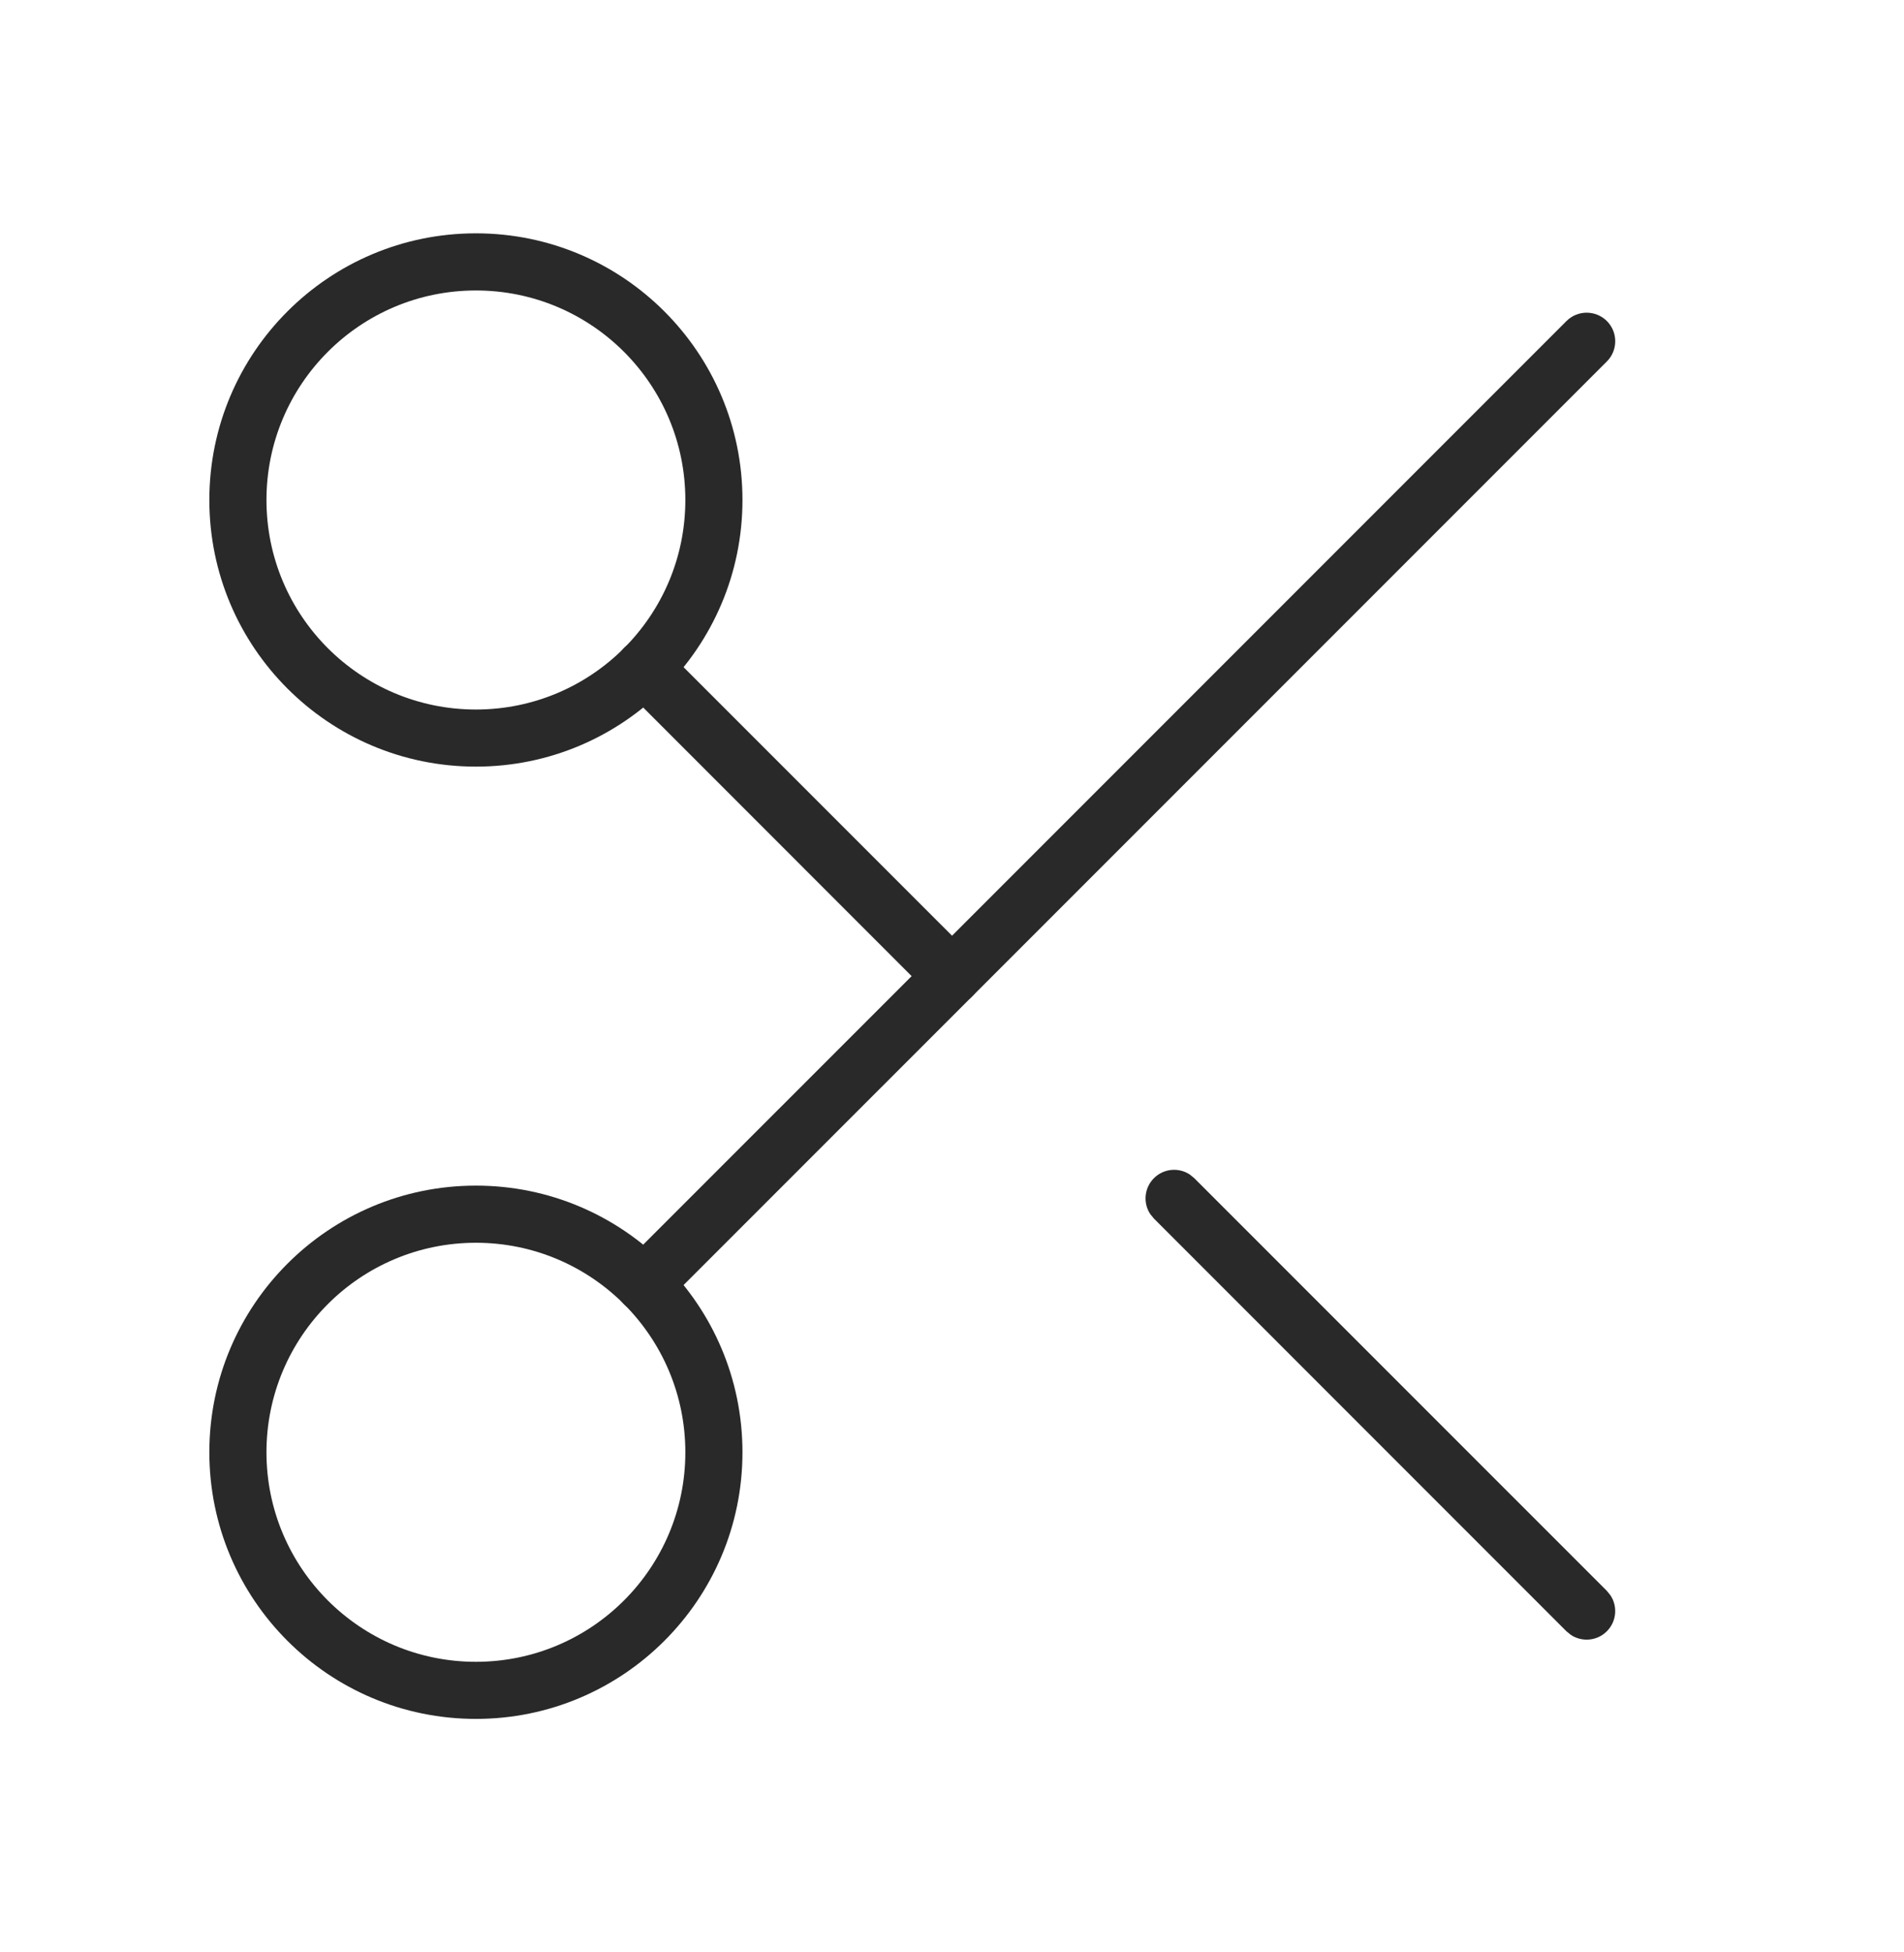 <svg width="40" height="41" viewBox="0 0 40 41" fill="none" xmlns="http://www.w3.org/2000/svg">
<path d="M14.398 10.5C14.398 8.07 12.428 6.1 9.998 6.1C7.568 6.1 5.598 8.07 5.598 10.5C5.598 12.93 7.568 14.9 9.998 14.9C12.428 14.9 14.398 12.93 14.398 10.5ZM15.598 10.5C15.598 13.592 13.091 16.099 9.998 16.099C6.905 16.099 4.398 13.592 4.398 10.5C4.398 7.407 6.905 4.9 9.998 4.9C13.091 4.9 15.598 7.407 15.598 10.5Z" fill="#292929"/>
<path d="M13.11 13.607C13.315 13.402 13.63 13.377 13.863 13.53L13.957 13.607L20.424 20.073L20.501 20.168C20.655 20.401 20.629 20.717 20.424 20.922C20.219 21.127 19.903 21.152 19.67 20.999L19.575 20.922L13.11 14.455L13.032 14.361C12.879 14.129 12.905 13.813 13.11 13.607Z" fill="#292929"/>
<path d="M32.909 6.742C33.143 6.508 33.523 6.508 33.758 6.742C33.992 6.976 33.992 7.356 33.758 7.59L13.957 27.39C13.723 27.623 13.344 27.623 13.109 27.39C12.875 27.155 12.875 26.775 13.109 26.541L32.909 6.742Z" fill="#292929"/>
<path d="M14.398 30.498C14.398 28.068 12.428 26.098 9.998 26.098C7.568 26.098 5.598 28.068 5.598 30.498C5.598 32.928 7.568 34.898 9.998 34.898C12.428 34.898 14.398 32.928 14.398 30.498ZM15.598 30.498C15.598 33.59 13.091 36.097 9.998 36.097C6.905 36.097 4.398 33.59 4.398 30.498C4.398 27.405 6.905 24.898 9.998 24.898C13.091 24.898 15.598 27.405 15.598 30.498Z" fill="#292929"/>
<path d="M24.242 24.742C24.447 24.537 24.763 24.511 24.996 24.665L25.09 24.742L33.757 33.408L33.834 33.503C33.988 33.736 33.962 34.052 33.757 34.257C33.552 34.462 33.236 34.487 33.003 34.334L32.908 34.257L24.242 25.59L24.165 25.496C24.011 25.263 24.037 24.947 24.242 24.742Z" fill="#292929"/>
</svg>
